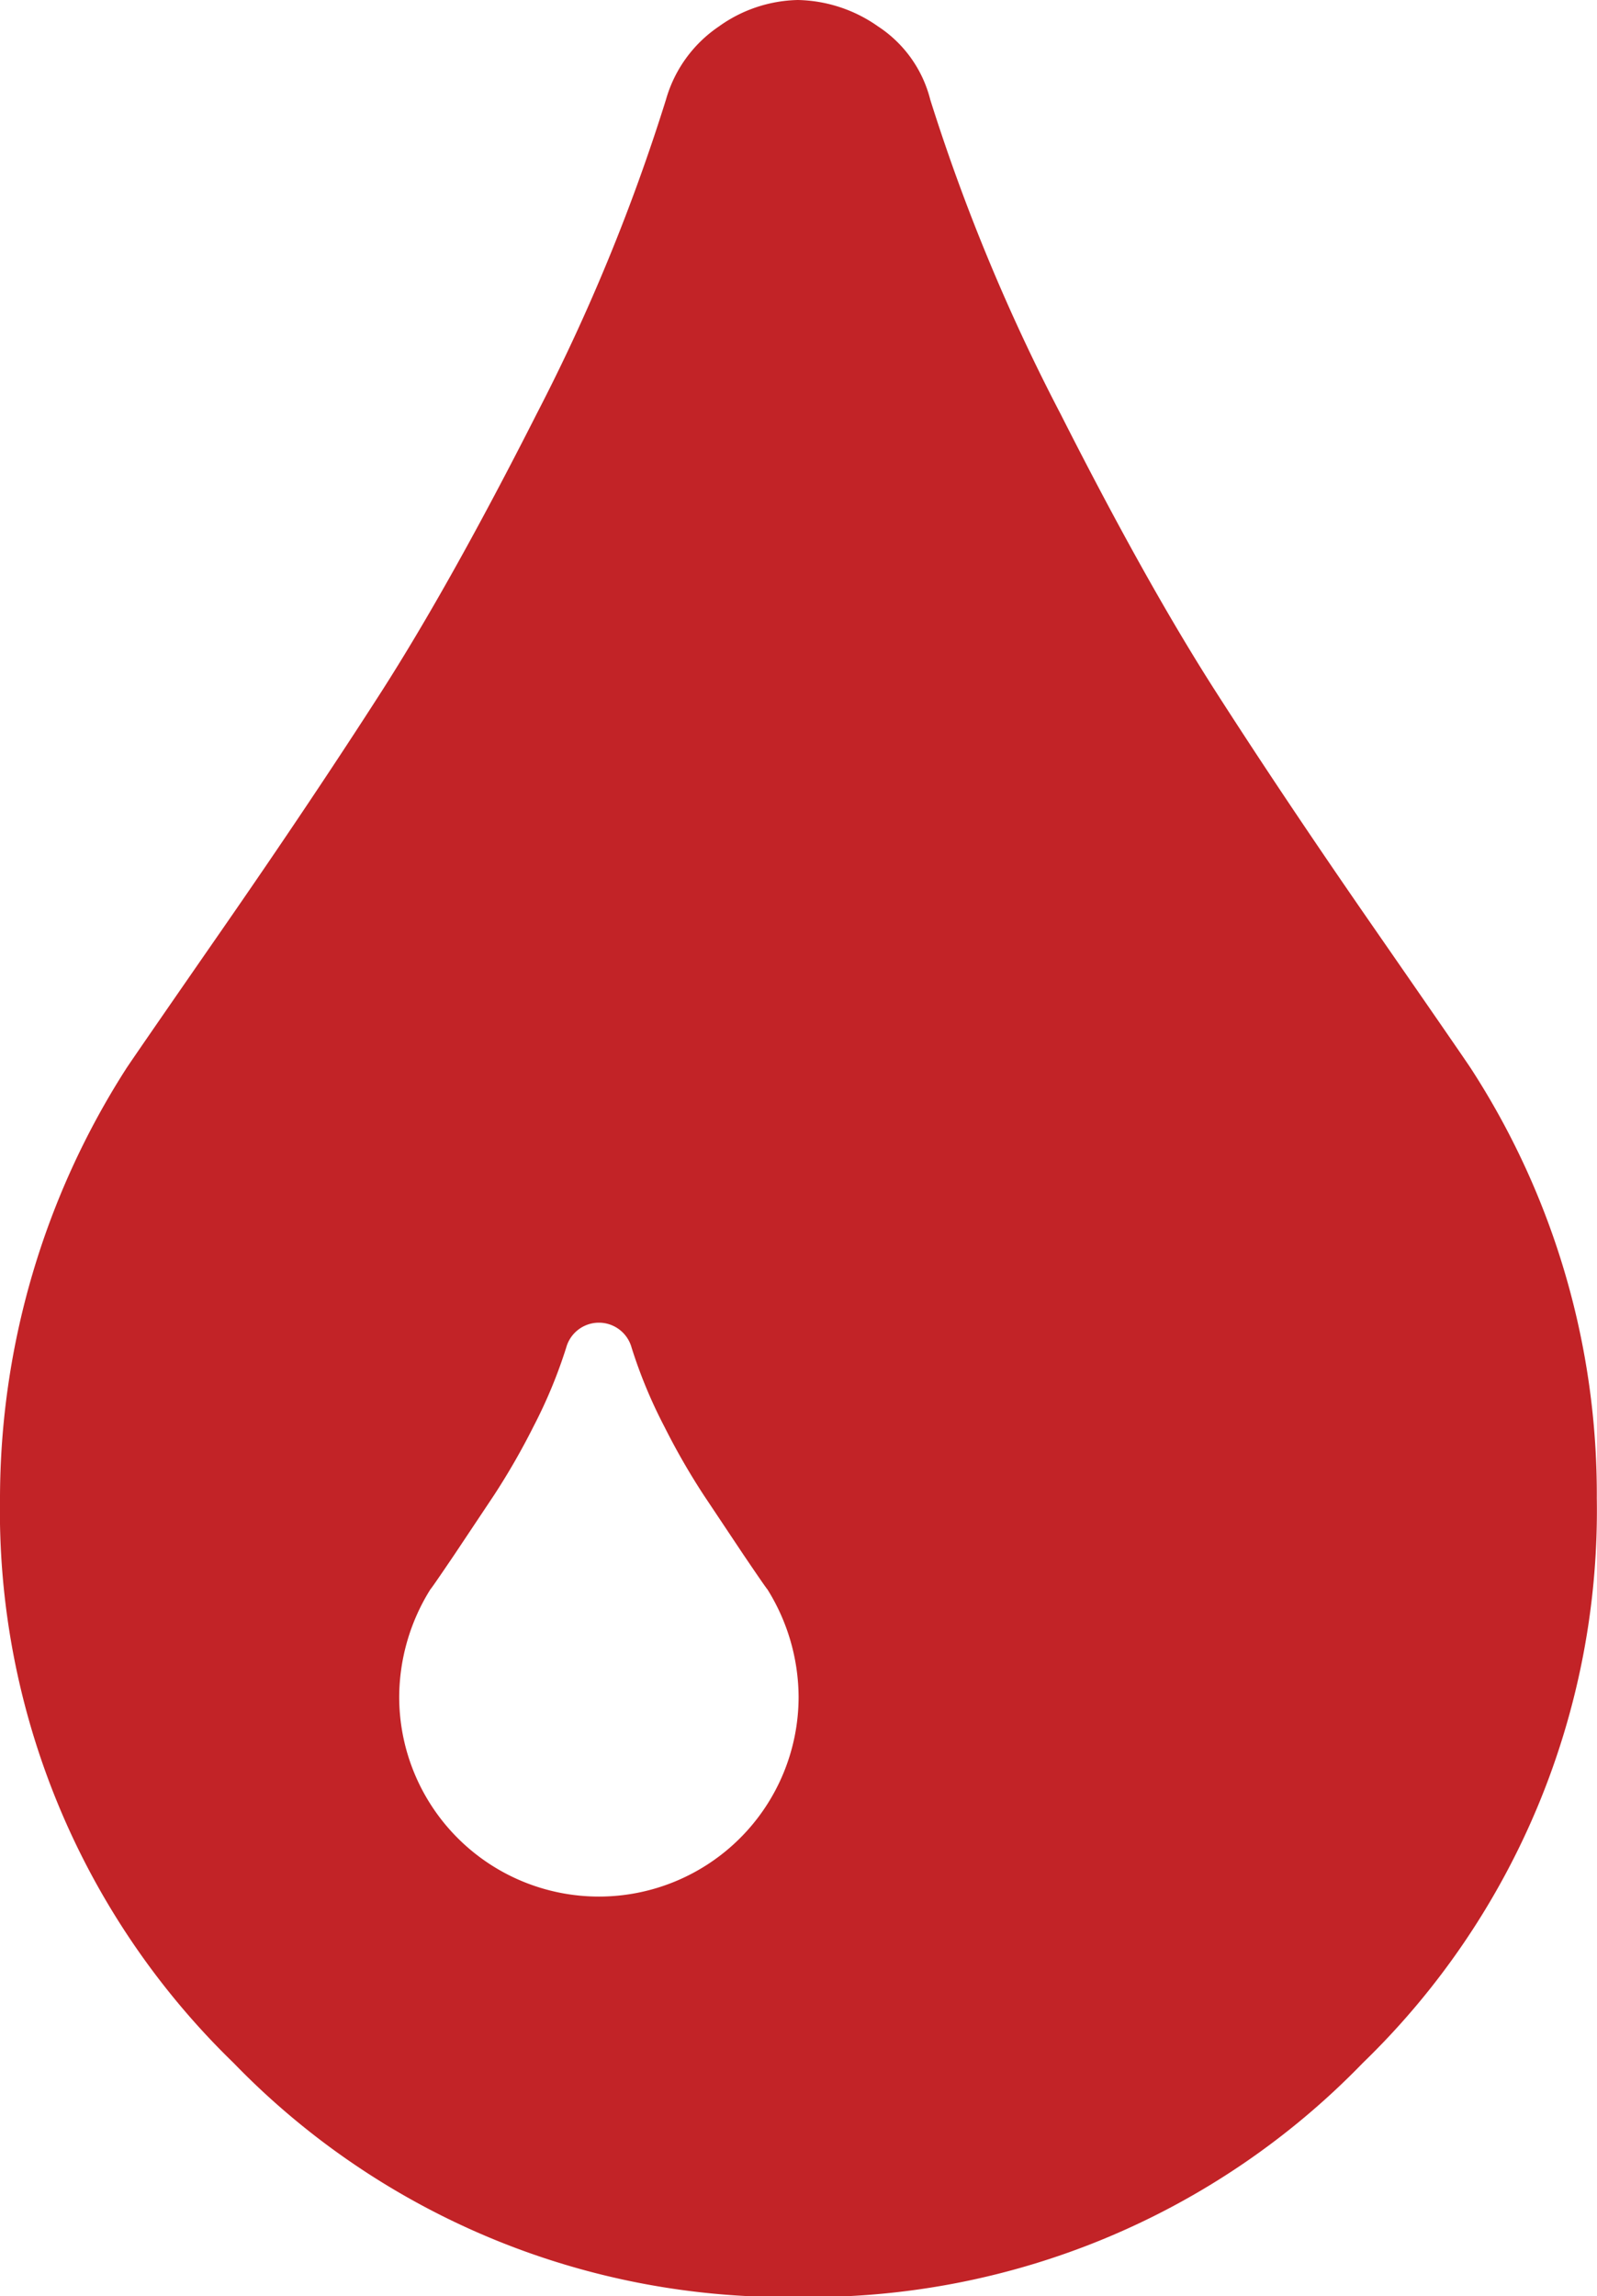 <svg id="Workspace" xmlns="http://www.w3.org/2000/svg" viewBox="0 0 81.01 116.46"><title>AmenitiesIconsArtboard 16</title><path fill="#c22327" d="M81,76a39,39,0,0,1-11.87,28.64,39,39,0,0,1-28.64,11.87,39,39,0,0,1-28.64-11.87A39,39,0,0,1,0,76,40.48,40.48,0,0,1,6.41,54.19q.47-.71,4.94-7.16t8-11.95q3.52-5.5,7.87-14.08A98.49,98.49,0,0,0,33.78,5.06a6.68,6.68,0,0,1,2.69-3.72,7.1,7.1,0,0,1,4-1.34,7.29,7.29,0,0,1,4.07,1.34,6.27,6.27,0,0,1,2.65,3.72A98.31,98.31,0,0,0,53.8,21q4.35,8.59,7.87,14.08t8,11.95q4.47,6.45,4.94,7.16A39.7,39.7,0,0,1,81,76ZM40.51,86.08a10.38,10.38,0,0,0-1.58-5.46q-.08-.08-1.23-1.78l-2-3a35.14,35.14,0,0,1-2-3.48,24.67,24.67,0,0,1-1.66-4,1.72,1.72,0,0,0-3.32,0,25,25,0,0,1-1.66,4,35.71,35.71,0,0,1-2,3.48l-2,3q-1.15,1.7-1.23,1.78a10.37,10.37,0,0,0-1.58,5.46A10.13,10.13,0,0,0,30.38,96.2,10.13,10.13,0,0,0,40.51,86.08Z"/></svg>